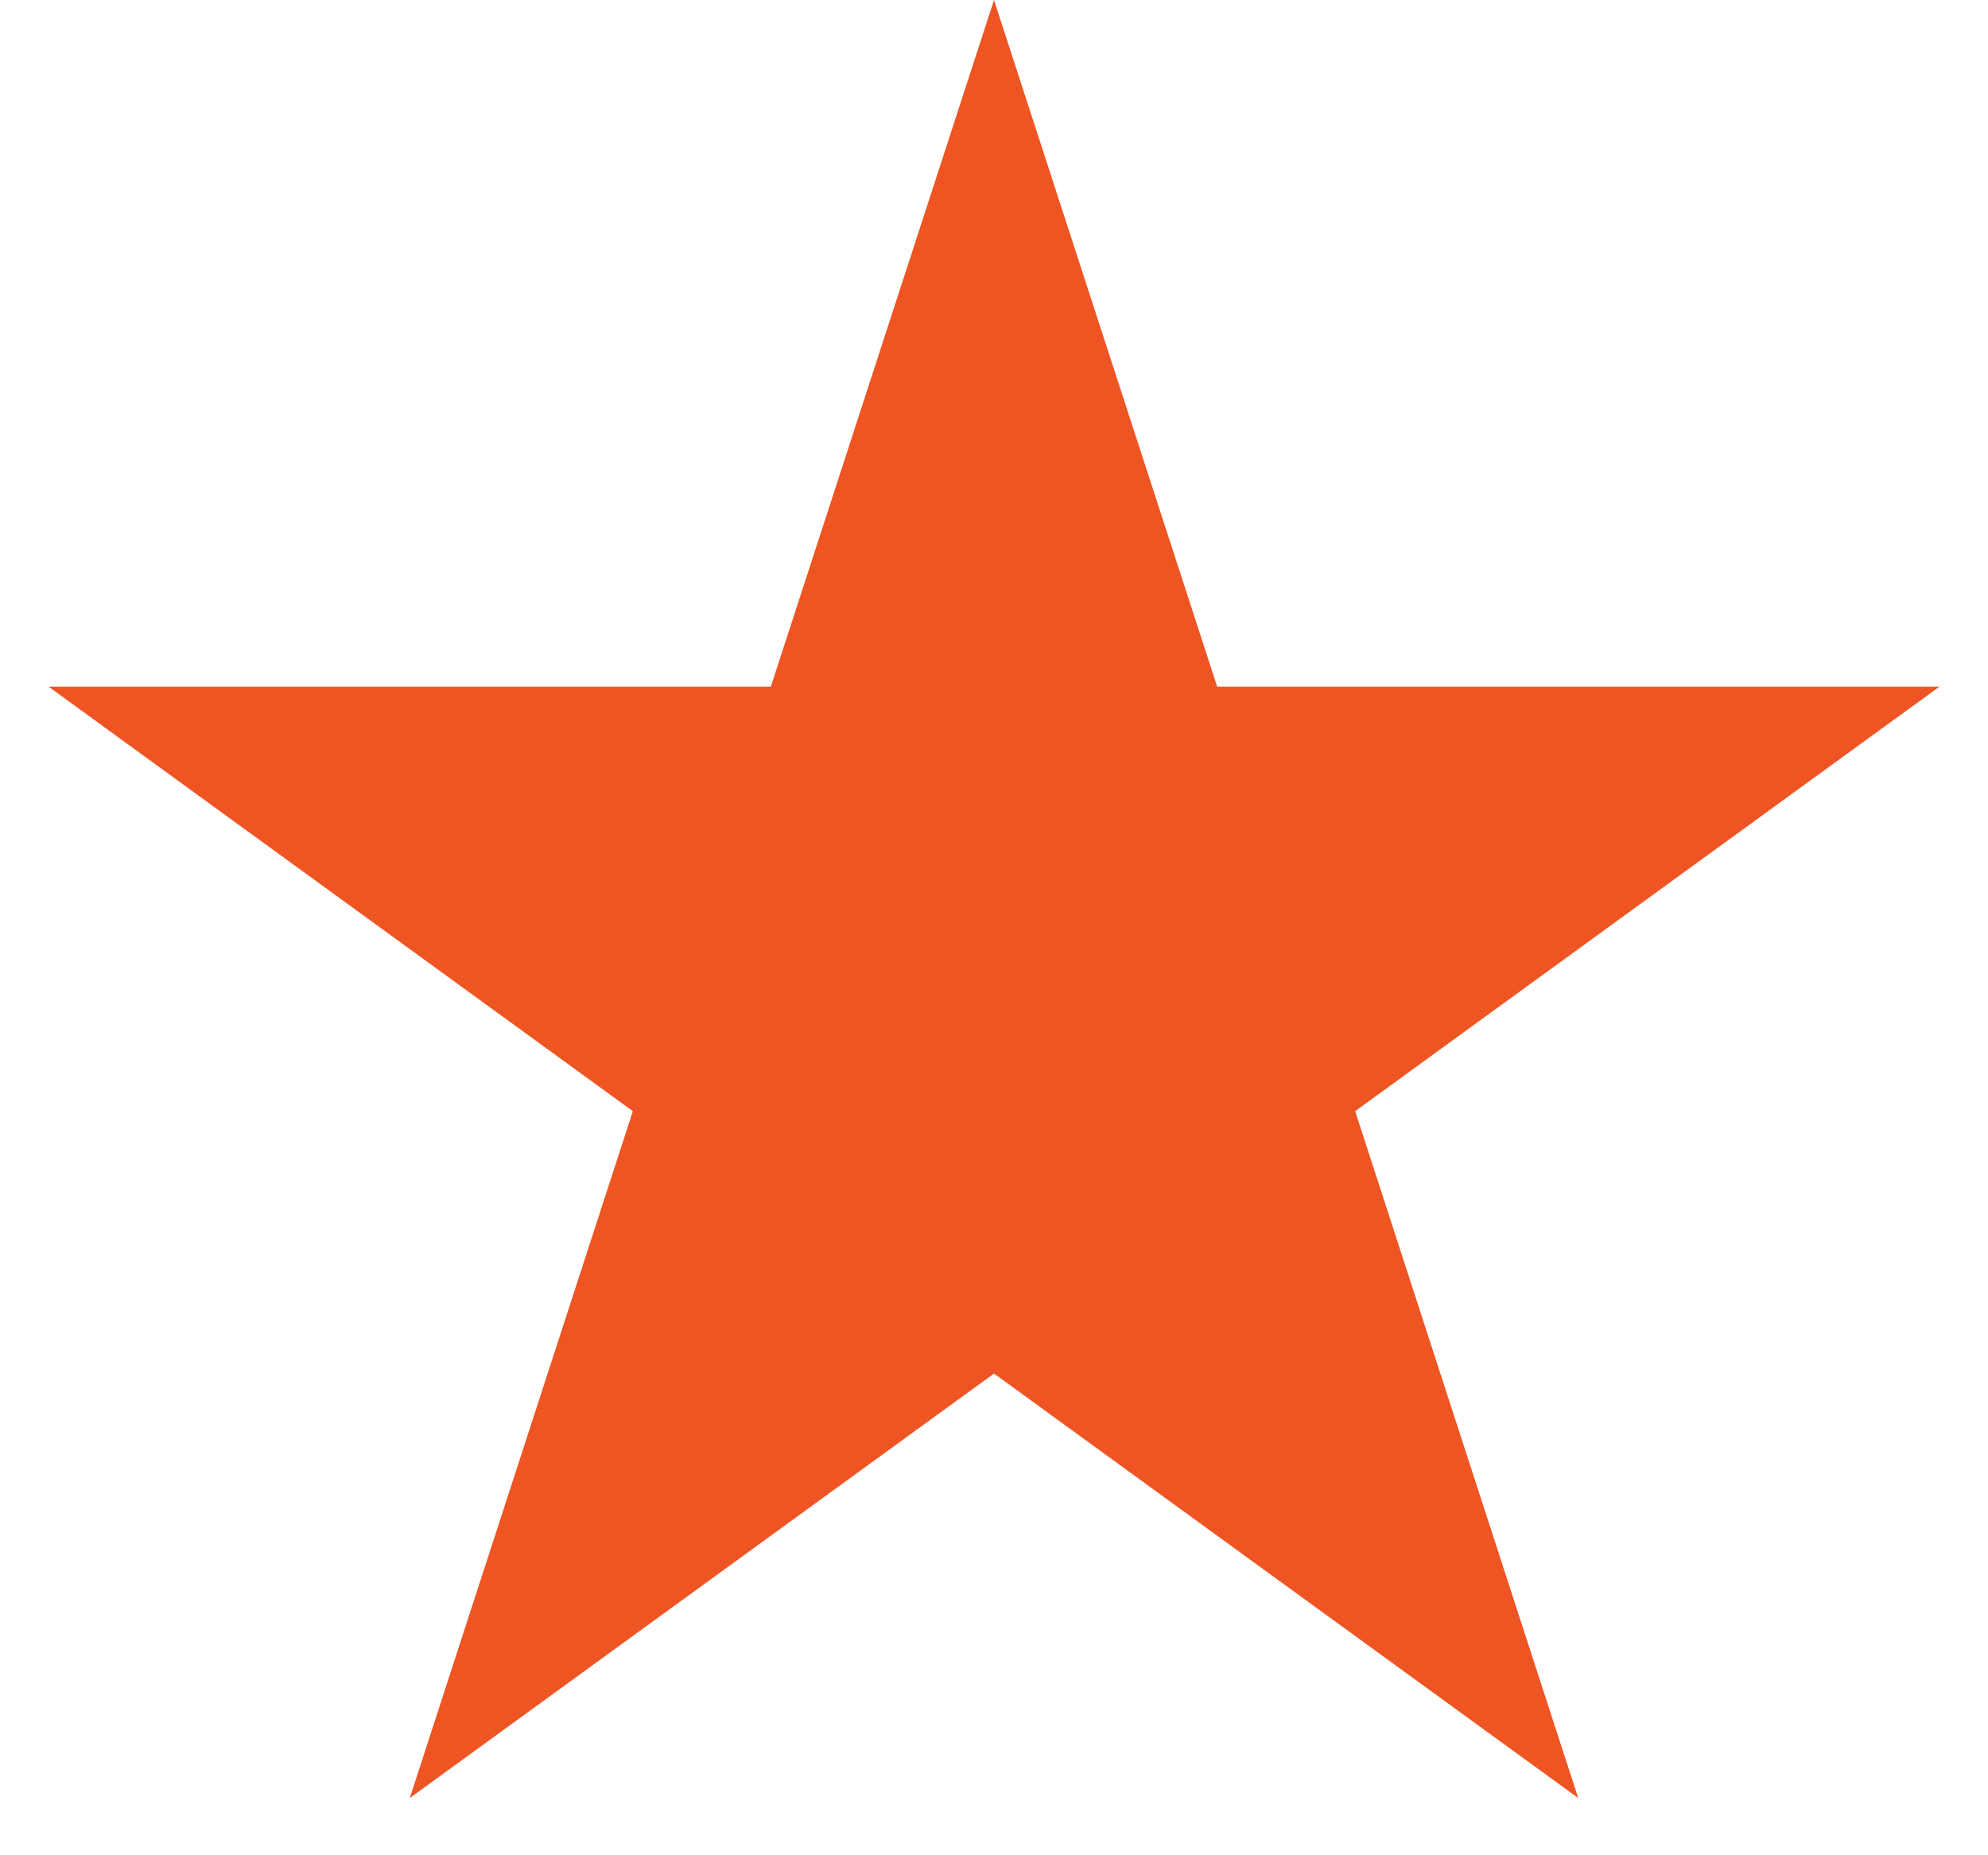 <svg width="15" height="14" viewBox="0 0 15 14" fill="none" xmlns="http://www.w3.org/2000/svg">
<path id="Star 1" d="M7.5 0L9.184 5.182H14.633L10.225 8.385L11.908 13.568L7.5 10.365L3.092 13.568L4.775 8.385L0.367 5.182H5.816L7.5 0Z" fill="#EF5423"/>
</svg>

